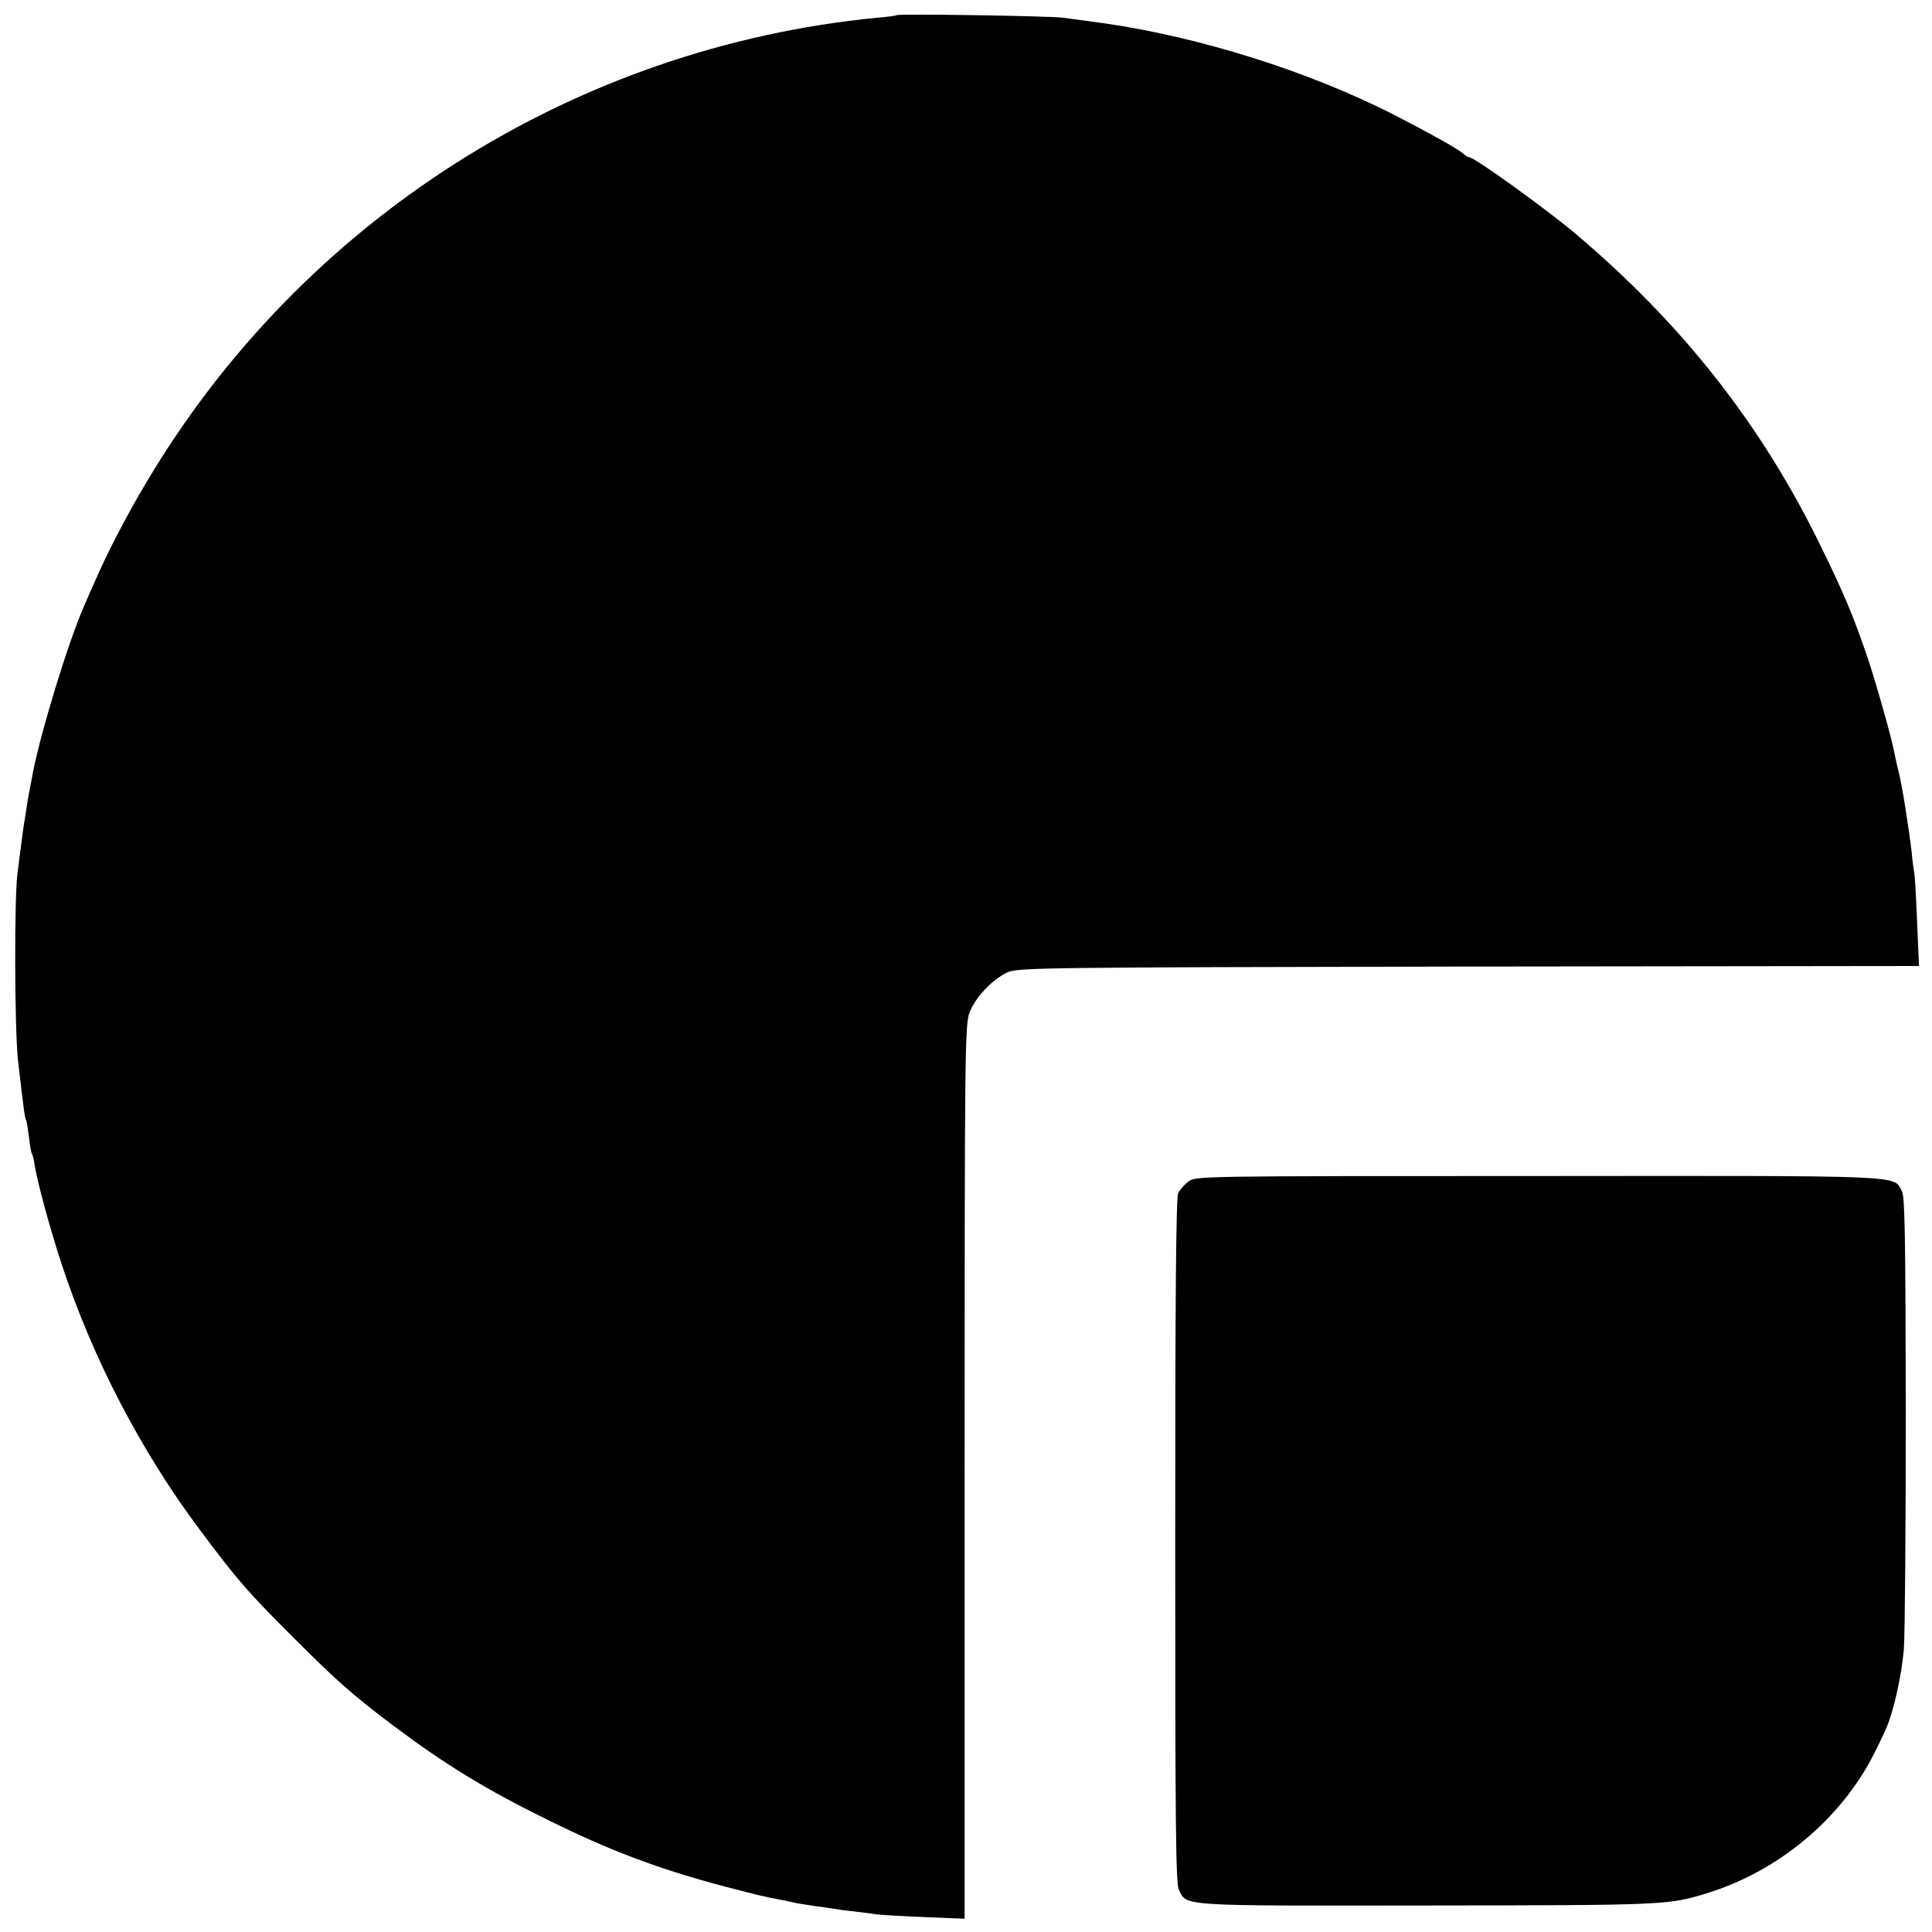 <?xml version="1.0" standalone="no"?>
<!DOCTYPE svg PUBLIC "-//W3C//DTD SVG 20010904//EN"
 "http://www.w3.org/TR/2001/REC-SVG-20010904/DTD/svg10.dtd">
<svg version="1.0" xmlns="http://www.w3.org/2000/svg"
 width="700pt" height="700pt" viewBox="0 0 700 700"
 preserveAspectRatio="xMidYMid meet">
<g transform="translate(0,700) scale(0.1,-0.1)"
fill="#000000" stroke="none">
<path d="M3248 6945 c-1 -2 -32 -6 -68 -9 -1101 -107 -2087 -734 -2651 -1686
-71 -119 -142 -256 -189 -365 -12 -27 -28 -63 -35 -80 -55 -124 -154 -445
-185 -600 -5 -27 -11 -59 -13 -70 -3 -11 -8 -42 -12 -70 -4 -27 -9 -59 -11
-70 -1 -11 -6 -42 -9 -69 -3 -26 -9 -65 -11 -85 -13 -86 -11 -570 1 -681 22
-190 25 -212 30 -219 2 -4 6 -31 10 -61 3 -29 8 -57 11 -61 3 -5 7 -21 9 -36
7 -54 57 -239 100 -368 112 -339 287 -675 500 -959 132 -177 174 -226 335
-386 154 -155 223 -216 366 -323 188 -141 335 -231 559 -341 229 -113 399
-177 640 -241 123 -32 146 -38 213 -50 15 -3 38 -8 50 -11 13 -2 43 -7 65 -10
23 -3 51 -7 63 -9 11 -2 45 -7 75 -10 30 -4 68 -8 84 -11 17 -2 95 -7 175 -10
l145 -6 0 1618 c0 1535 1 1621 18 1666 21 54 80 117 135 144 36 18 101 19
1671 22 l1634 2 -7 158 c-3 86 -8 166 -10 177 -2 11 -7 47 -10 80 -10 85 -35
244 -46 285 -5 19 -11 47 -14 61 -9 55 -67 259 -99 355 -53 155 -83 227 -167
399 -216 445 -504 811 -895 1141 -106 89 -363 274 -381 274 -4 0 -15 6 -23 14
-21 18 -120 73 -252 141 -306 156 -700 280 -1044 330 -43 6 -82 11 -155 21
-47 6 -596 15 -602 9z"/>
<path d="M4306 2719 c-15 -11 -31 -30 -37 -41 -8 -15 -11 -378 -11 -1258 0
-1023 2 -1243 13 -1266 29 -61 -3 -59 879 -58 885 1 894 1 1036 45 256 79 481
266 601 499 21 41 44 89 50 105 26 62 54 193 61 280 4 50 7 437 7 862 -1 627
-3 776 -14 797 -32 59 35 56 -1319 55 -1230 0 -1241 0 -1266 -20z"/>
</g>
</svg>

